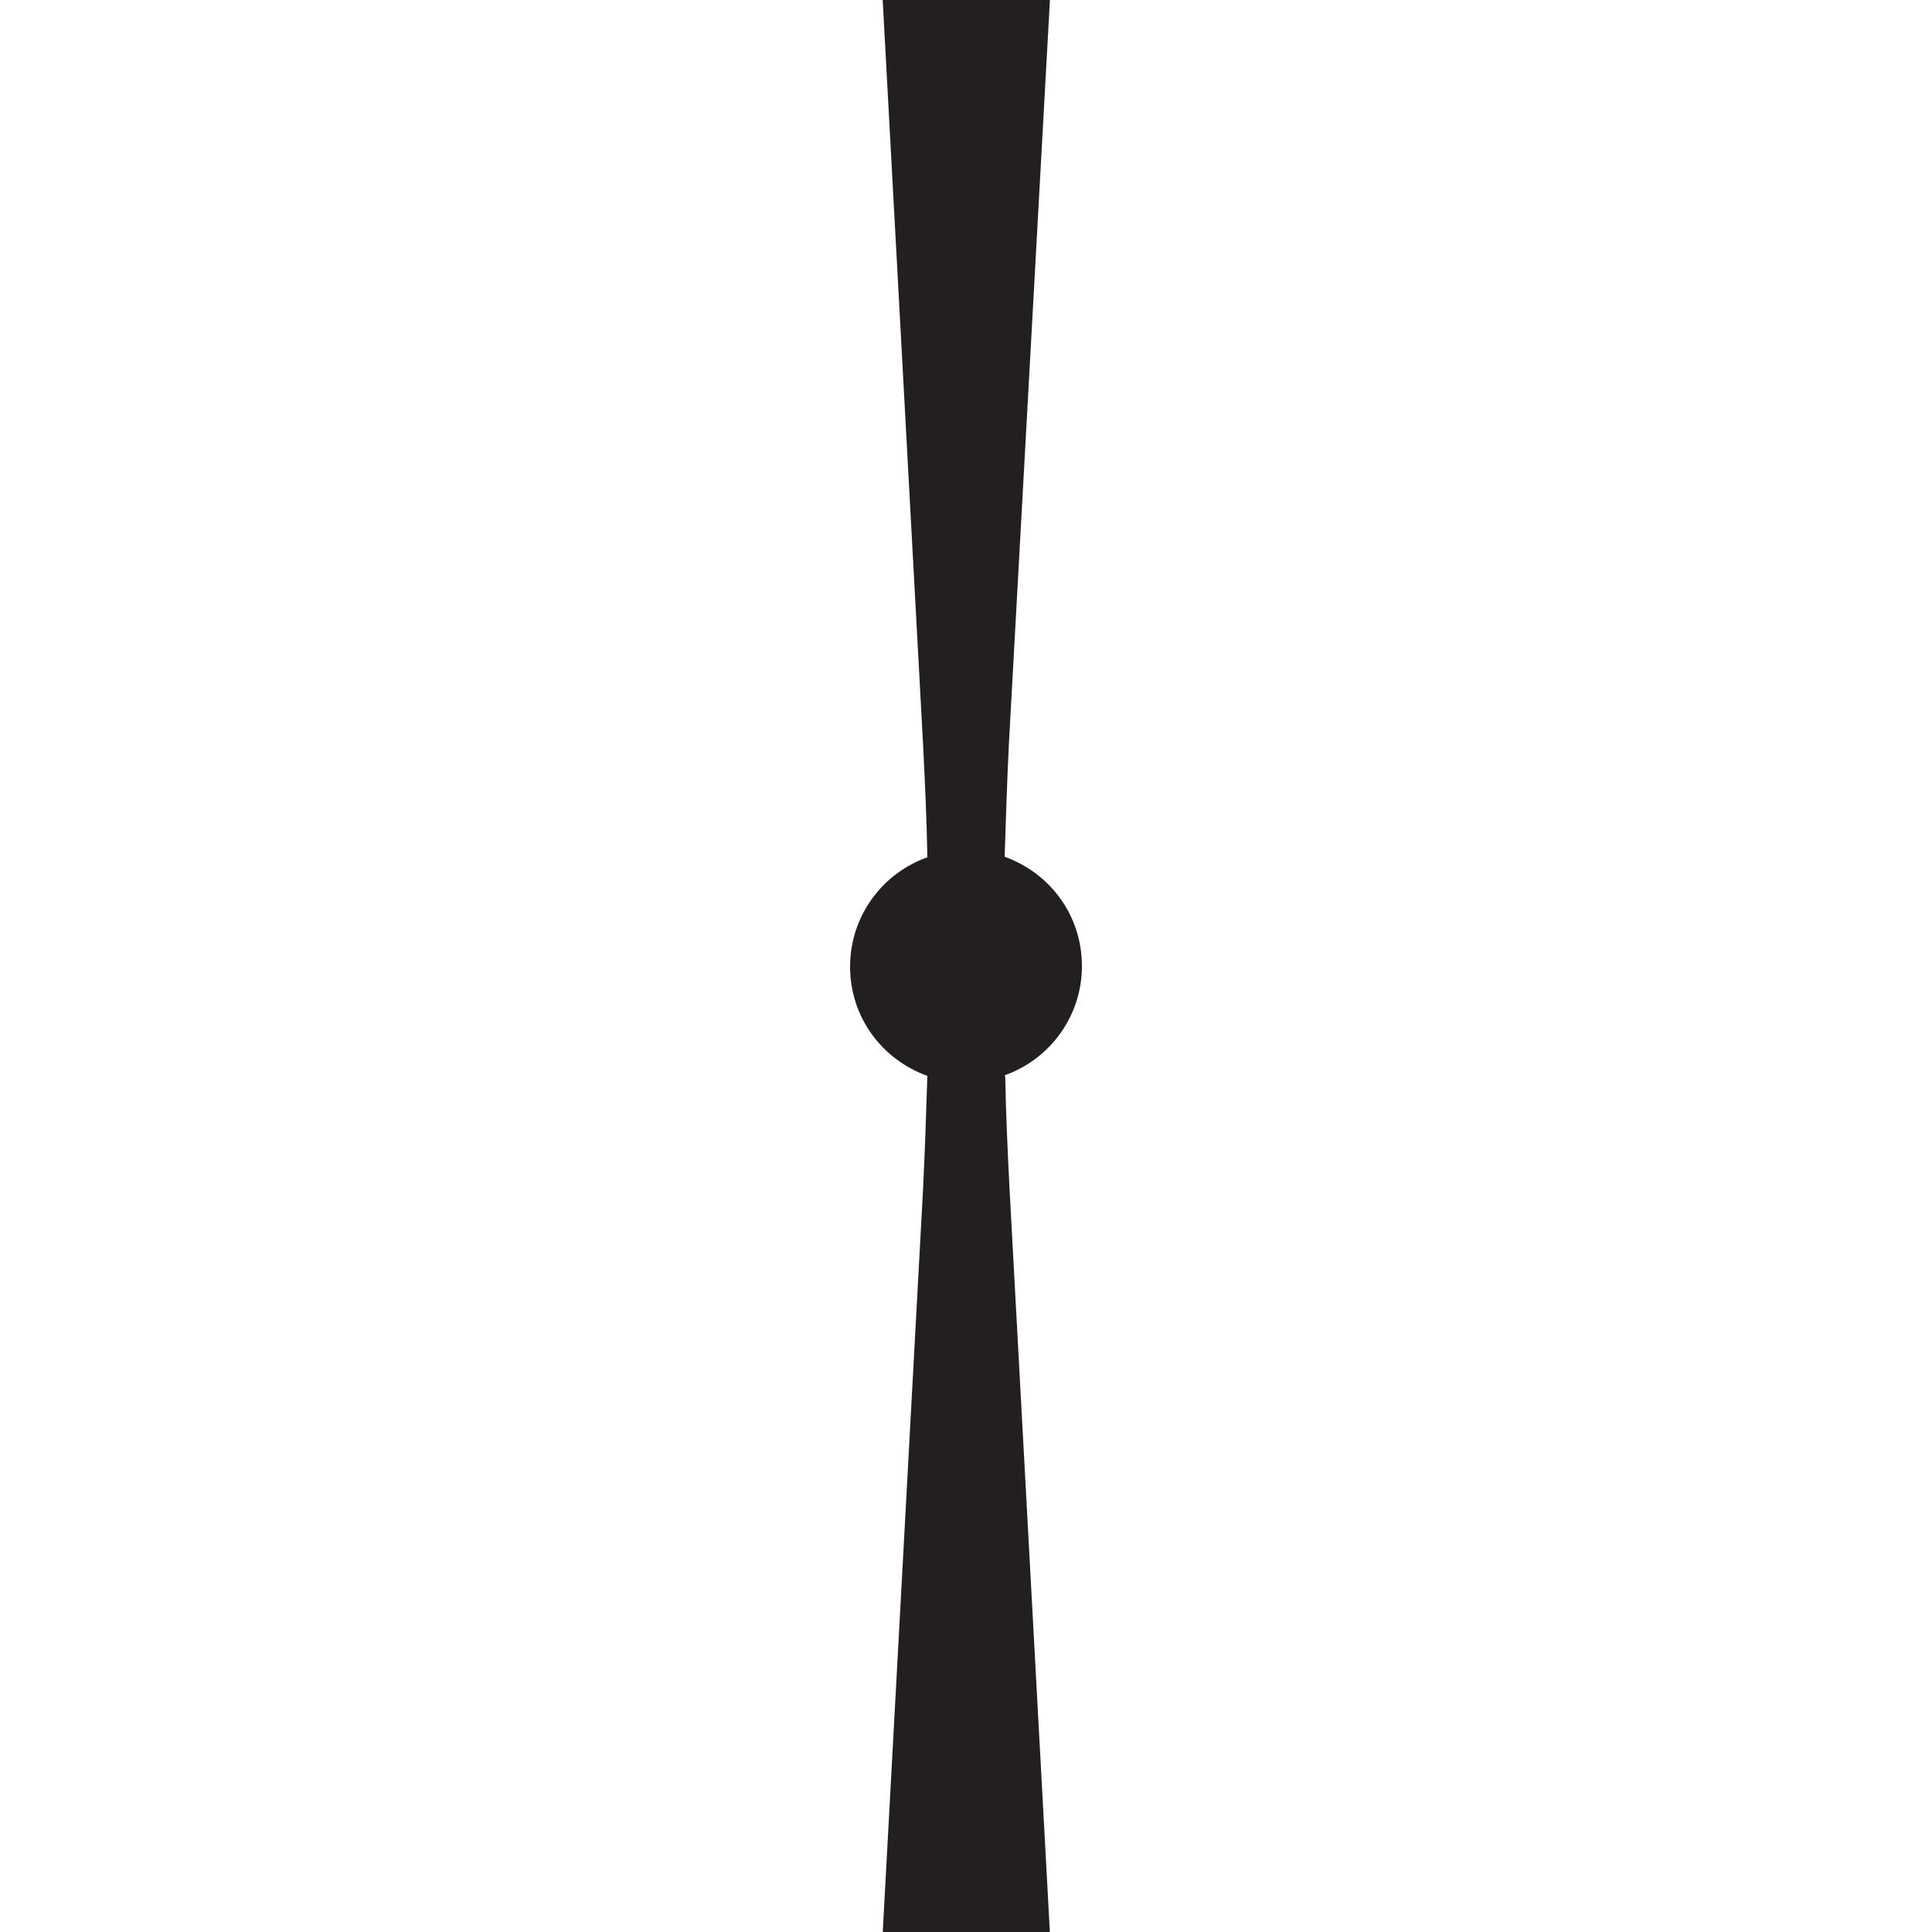 <?xml version="1.0" encoding="UTF-8"?>
<svg id="Layer_1" data-name="Layer 1" xmlns="http://www.w3.org/2000/svg" viewBox="0 0 32 32">
  <defs>
    <style>
      .cls-1 {
        fill: #231f20;
        stroke-width: 0px;
      }
    </style>
  </defs>
  <path class="cls-1" d="m16.64,17.81c.74-.26,1.28-.97,1.28-1.81s-.53-1.54-1.28-1.81c.02-.62.04-1.24.07-1.86L17.39,0h-2.77l.67,12.35c.03.62.06,1.23.07,1.85-.74.26-1.28.97-1.28,1.81s.53,1.54,1.28,1.81c-.02.62-.04,1.23-.07,1.85l-.67,12.35h2.77l-.67-12.35c-.03-.61-.06-1.23-.07-1.84Z"/>
</svg>